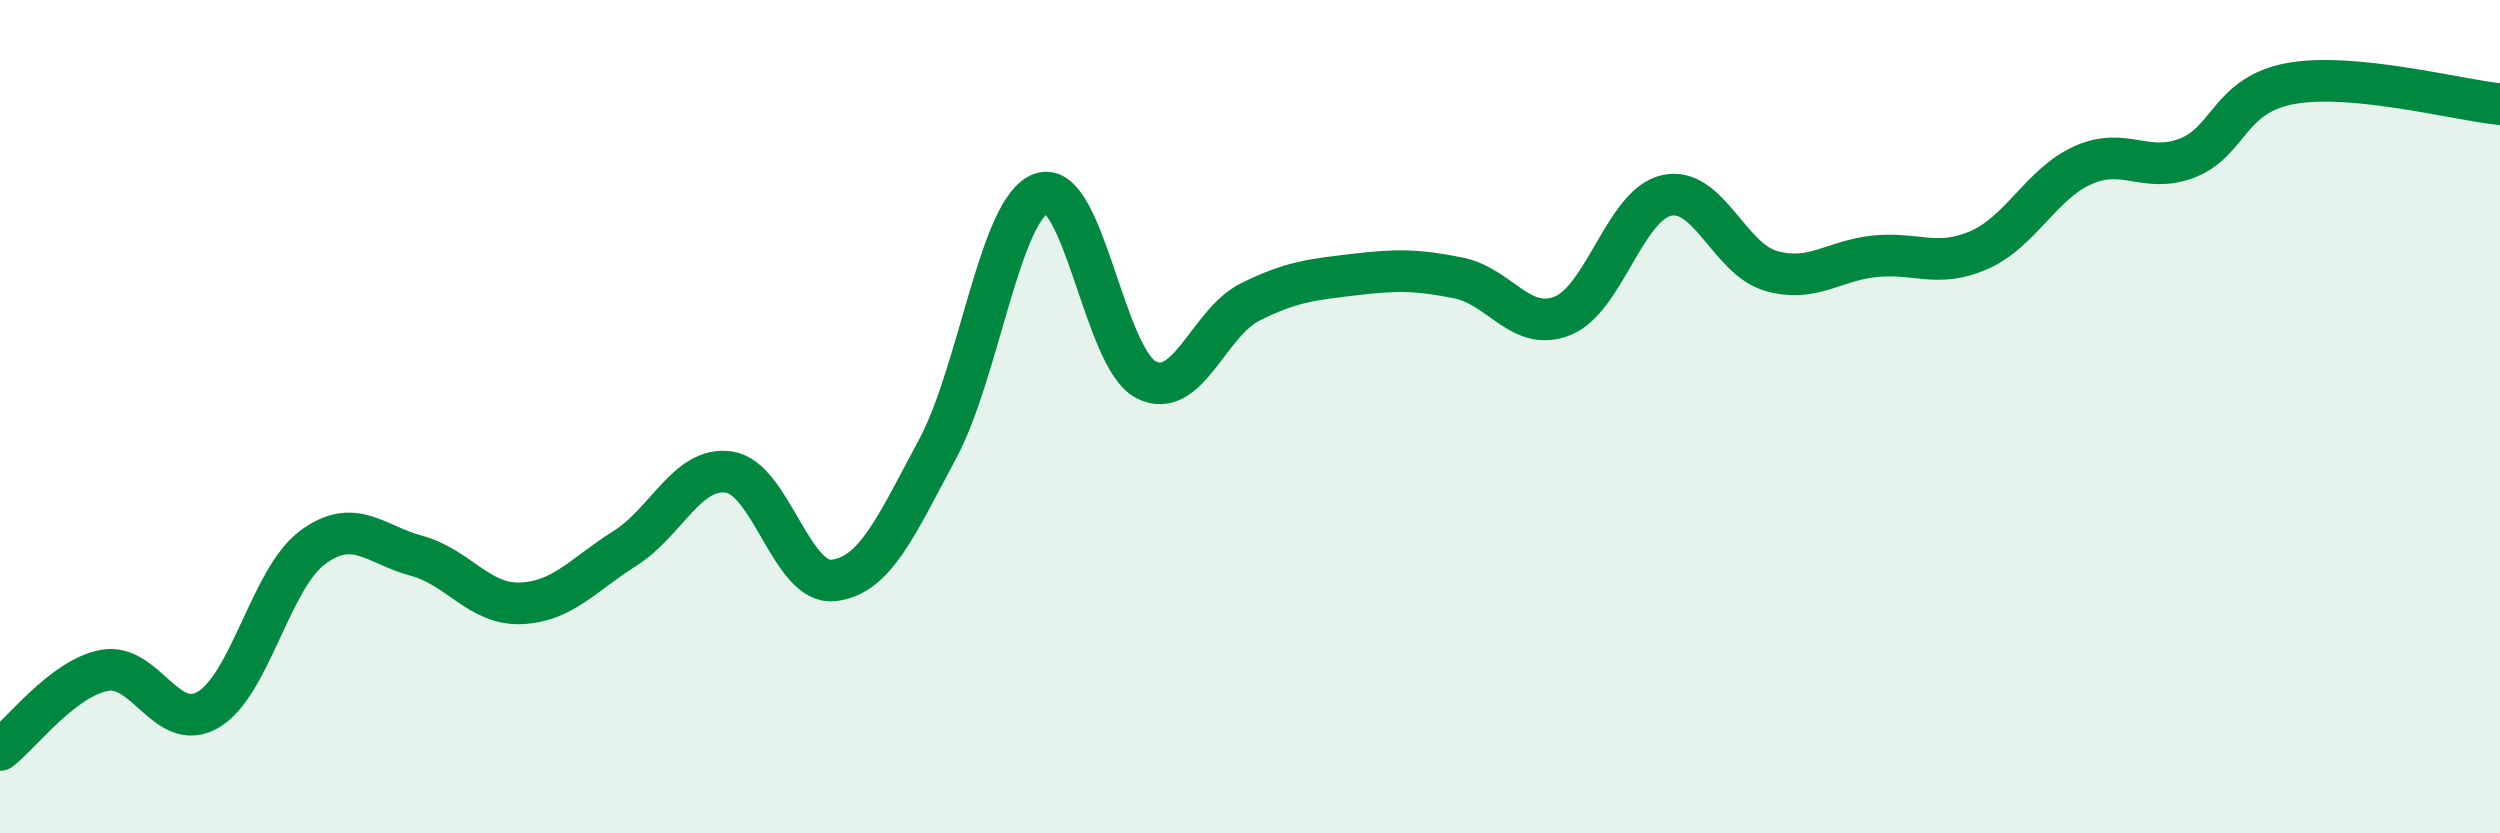 
    <svg width="60" height="20" viewBox="0 0 60 20" xmlns="http://www.w3.org/2000/svg">
      <path
        d="M 0,18 C 0.5,17.62 1.5,16.28 2.5,16.09 C 3.5,15.9 4,17.62 5,17.03 C 6,16.44 6.5,13.88 7.5,13.14 C 8.5,12.4 9,13.07 10,13.34 C 11,13.61 11.5,14.52 12.5,14.48 C 13.5,14.44 14,13.79 15,13.16 C 16,12.53 16.5,11.18 17.5,11.33 C 18.5,11.48 19,14.04 20,13.93 C 21,13.82 21.5,12.64 22.5,10.78 C 23.5,8.92 24,4.97 25,4.64 C 26,4.31 26.5,8.59 27.5,9.11 C 28.5,9.63 29,7.75 30,7.25 C 31,6.75 31.5,6.71 32.5,6.59 C 33.5,6.47 34,6.47 35,6.67 C 36,6.87 36.5,7.98 37.5,7.58 C 38.5,7.18 39,4.91 40,4.69 C 41,4.47 41.5,6.21 42.5,6.5 C 43.5,6.79 44,6.25 45,6.15 C 46,6.05 46.5,6.44 47.5,6 C 48.5,5.56 49,4.4 50,3.96 C 51,3.52 51.5,4.18 52.5,3.79 C 53.5,3.4 53.5,2.26 55,2 C 56.5,1.74 59,2.4 60,2.5L60 20L0 20Z"
        fill="#008740"
        opacity="0.1"
        stroke-linecap="round"
        stroke-linejoin="round"
      />
      <path
        d="M 0,18 C 0.5,17.62 1.5,16.28 2.5,16.09 C 3.5,15.9 4,17.62 5,17.03 C 6,16.44 6.5,13.88 7.5,13.14 C 8.5,12.4 9,13.07 10,13.34 C 11,13.61 11.5,14.52 12.5,14.48 C 13.5,14.44 14,13.79 15,13.16 C 16,12.53 16.5,11.18 17.5,11.33 C 18.5,11.48 19,14.04 20,13.93 C 21,13.82 21.5,12.64 22.5,10.78 C 23.5,8.92 24,4.97 25,4.64 C 26,4.31 26.5,8.59 27.5,9.11 C 28.5,9.63 29,7.75 30,7.25 C 31,6.75 31.5,6.71 32.5,6.59 C 33.5,6.47 34,6.47 35,6.67 C 36,6.87 36.5,7.98 37.5,7.58 C 38.5,7.18 39,4.91 40,4.69 C 41,4.47 41.5,6.21 42.5,6.5 C 43.5,6.79 44,6.25 45,6.15 C 46,6.05 46.5,6.44 47.5,6 C 48.5,5.56 49,4.4 50,3.96 C 51,3.52 51.5,4.18 52.5,3.79 C 53.5,3.4 53.5,2.26 55,2 C 56.5,1.74 59,2.4 60,2.5"
        stroke="#008740"
        stroke-width="1"
        fill="none"
        stroke-linecap="round"
        stroke-linejoin="round"
      />
    </svg>
  